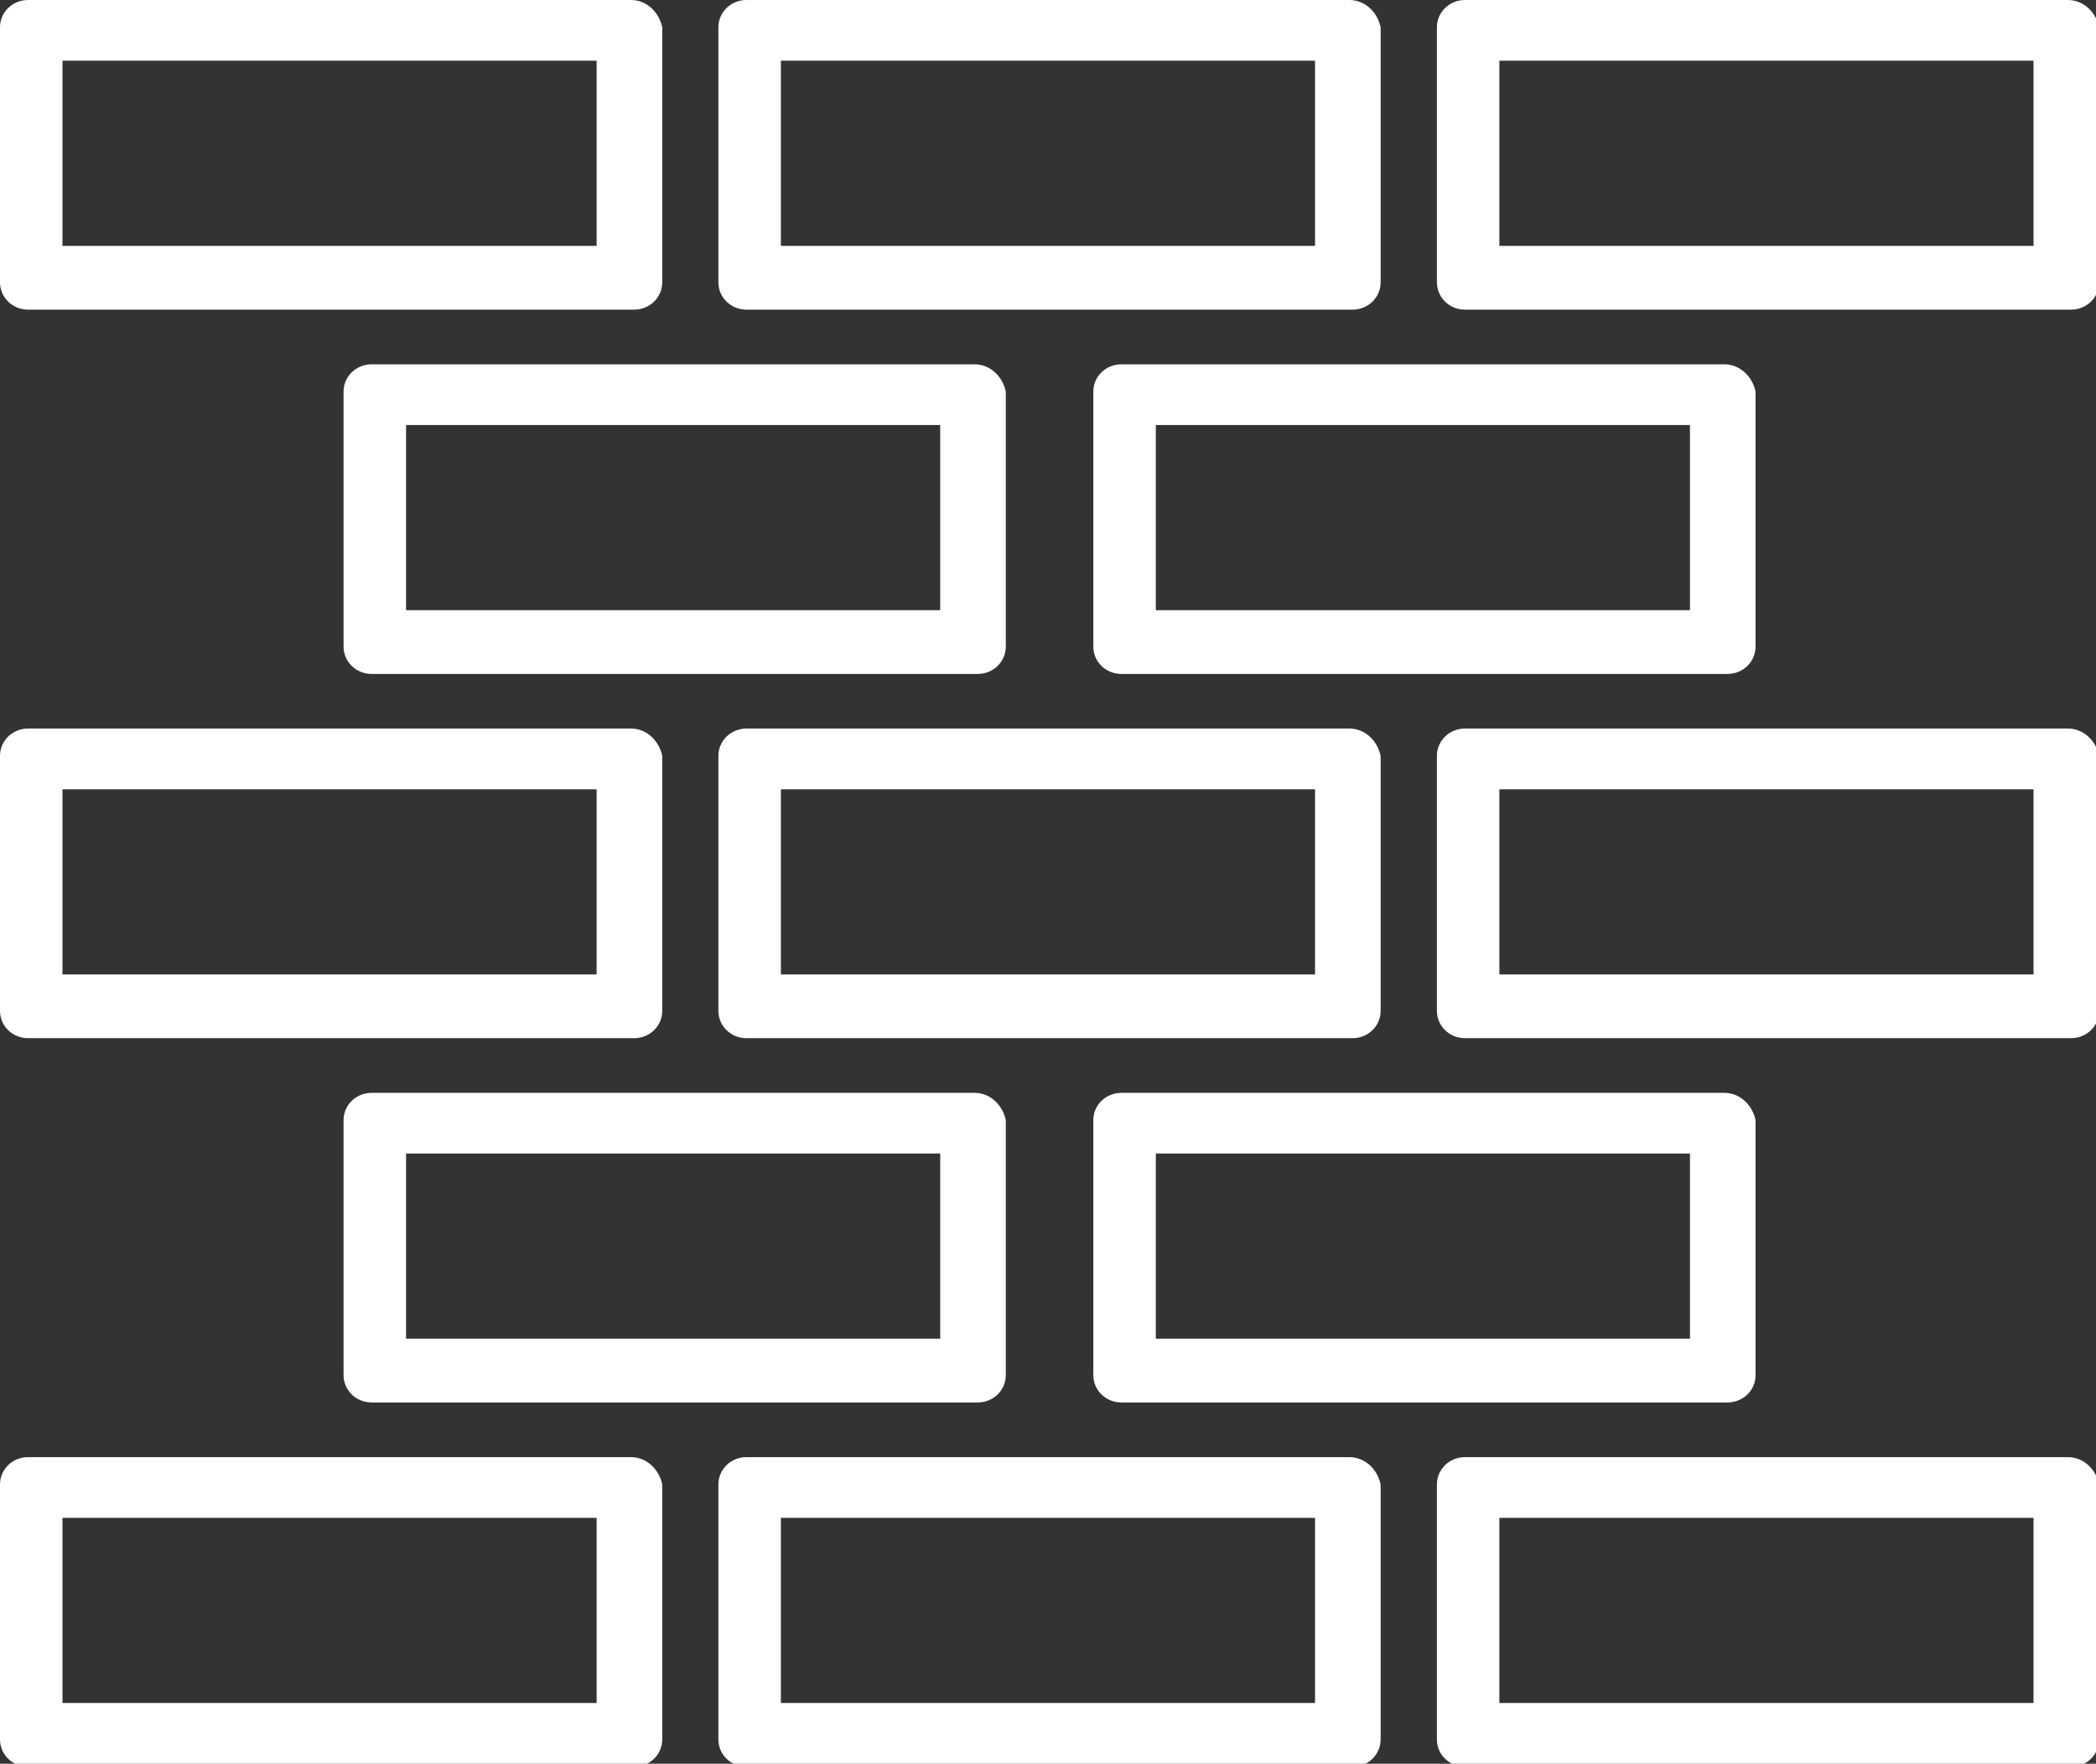 <?xml version="1.0" encoding="UTF-8"?>
<svg xmlns="http://www.w3.org/2000/svg" width="82" height="69" viewBox="0 0 82 69" fill="none">
  <rect x="0" y="0" width="82" height="69" fill="#333333" stroke="none"/>
  <g clip-path="url(#clip0_908_42)">
    <path d="M36.783 45.129V52.373H15.886V45.129H36.783ZM38.127 42.754H14.541C13.93 42.754 13.441 43.229 13.441 43.823V53.799C13.441 54.392 13.93 54.867 14.541 54.867H38.249C38.86 54.867 39.349 54.392 39.349 53.799V43.823C39.227 43.229 38.738 42.754 38.127 42.754Z" fill="white"></path>
    <path d="M66.115 45.129V52.373H45.218V45.129H66.115ZM67.459 42.754H43.873C43.262 42.754 42.773 43.229 42.773 43.823V53.799C42.773 54.392 43.262 54.867 43.873 54.867H67.581C68.192 54.867 68.681 54.392 68.681 53.799V43.823C68.559 43.229 68.07 42.754 67.459 42.754Z" fill="white"></path>
    <path d="M23.341 2.375V9.62H2.444V2.375H23.341ZM24.686 0H1.1C0.489 0 0 0.475 0 1.069V11.045C0 11.639 0.489 12.114 1.1 12.114H24.808C25.419 12.114 25.908 11.639 25.908 11.045V1.069C25.785 0.475 25.297 0 24.686 0Z" fill="white"></path>
    <path d="M23.341 30.877V38.122H2.444V30.877H23.341ZM24.686 28.502H1.1C0.489 28.502 0 28.977 0 29.571V39.547C0 40.141 0.489 40.616 1.1 40.616H24.808C25.419 40.616 25.908 40.141 25.908 39.547V29.571C25.785 28.977 25.297 28.502 24.686 28.502Z" fill="white"></path>
    <path d="M23.341 59.381V66.626H2.444V59.381H23.341ZM24.686 57.006H1.1C0.489 57.006 0 57.481 0 58.075V68.051C0 68.644 0.489 69.12 1.1 69.12H24.808C25.419 69.12 25.908 68.644 25.908 68.051V58.075C25.785 57.481 25.297 57.006 24.686 57.006Z" fill="white"></path>
    <path d="M51.447 2.375V9.62H30.55V2.375H51.447ZM52.791 0H29.205C28.594 0 28.105 0.475 28.105 1.069V11.045C28.105 11.639 28.594 12.114 29.205 12.114H52.913C53.524 12.114 54.013 11.639 54.013 11.045V1.069C53.891 0.475 53.402 0 52.791 0Z" fill="white"></path>
    <path d="M51.447 30.877V38.122H30.55V30.877H51.447ZM52.791 28.502H29.205C28.594 28.502 28.105 28.977 28.105 29.571V39.547C28.105 40.141 28.594 40.616 29.205 40.616H52.913C53.524 40.616 54.013 40.141 54.013 39.547V29.571C53.891 28.977 53.402 28.502 52.791 28.502Z" fill="white"></path>
    <path d="M51.447 59.381V66.626H30.55V59.381H51.447ZM52.791 57.006H29.205C28.594 57.006 28.105 57.481 28.105 58.075V68.051C28.105 68.644 28.594 69.12 29.205 69.12H52.913C53.524 69.12 54.013 68.644 54.013 68.051V58.075C53.891 57.481 53.402 57.006 52.791 57.006Z" fill="white"></path>
    <path d="M79.556 2.375V9.62H58.659V2.375H79.556ZM80.9 0H57.315C56.704 0 56.215 0.475 56.215 1.069V11.045C56.215 11.639 56.704 12.114 57.315 12.114H81.023C81.634 12.114 82.122 11.639 82.122 11.045V1.069C82 0.475 81.511 0 80.9 0Z" fill="white"></path>
    <path d="M79.556 30.877V38.122H58.659V30.877H79.556ZM80.9 28.502H57.315C56.704 28.502 56.215 28.977 56.215 29.571V39.547C56.215 40.141 56.704 40.616 57.315 40.616H81.023C81.634 40.616 82.122 40.141 82.122 39.547V29.571C82 28.977 81.511 28.502 80.9 28.502Z" fill="white"></path>
    <path d="M79.556 59.381V66.626H58.659V59.381H79.556ZM80.9 57.006H57.315C56.704 57.006 56.215 57.481 56.215 58.075V68.051C56.215 68.644 56.704 69.12 57.315 69.12H81.023C81.634 69.12 82.122 68.644 82.122 68.051V58.075C82 57.481 81.511 57.006 80.9 57.006Z" fill="white"></path>
    <path d="M36.783 16.627V23.872H15.886V16.627H36.783ZM38.127 14.252H14.541C13.93 14.252 13.441 14.727 13.441 15.321V25.297C13.441 25.89 13.93 26.366 14.541 26.366H38.249C38.86 26.366 39.349 25.89 39.349 25.297V15.321C39.227 14.727 38.738 14.252 38.127 14.252Z" fill="white"></path>
    <path d="M66.115 16.627V23.872H45.218V16.627H66.115ZM67.459 14.252H43.873C43.262 14.252 42.773 14.727 42.773 15.321V25.297C42.773 25.89 43.262 26.366 43.873 26.366H67.581C68.192 26.366 68.681 25.89 68.681 25.297V15.321C68.559 14.727 68.07 14.252 67.459 14.252Z" fill="white"></path>
  </g>
  <defs>
    <clipPath id="clip0_908_42">
      <rect width="82" height="69" fill="white"></rect>
    </clipPath>
  </defs>
</svg>
